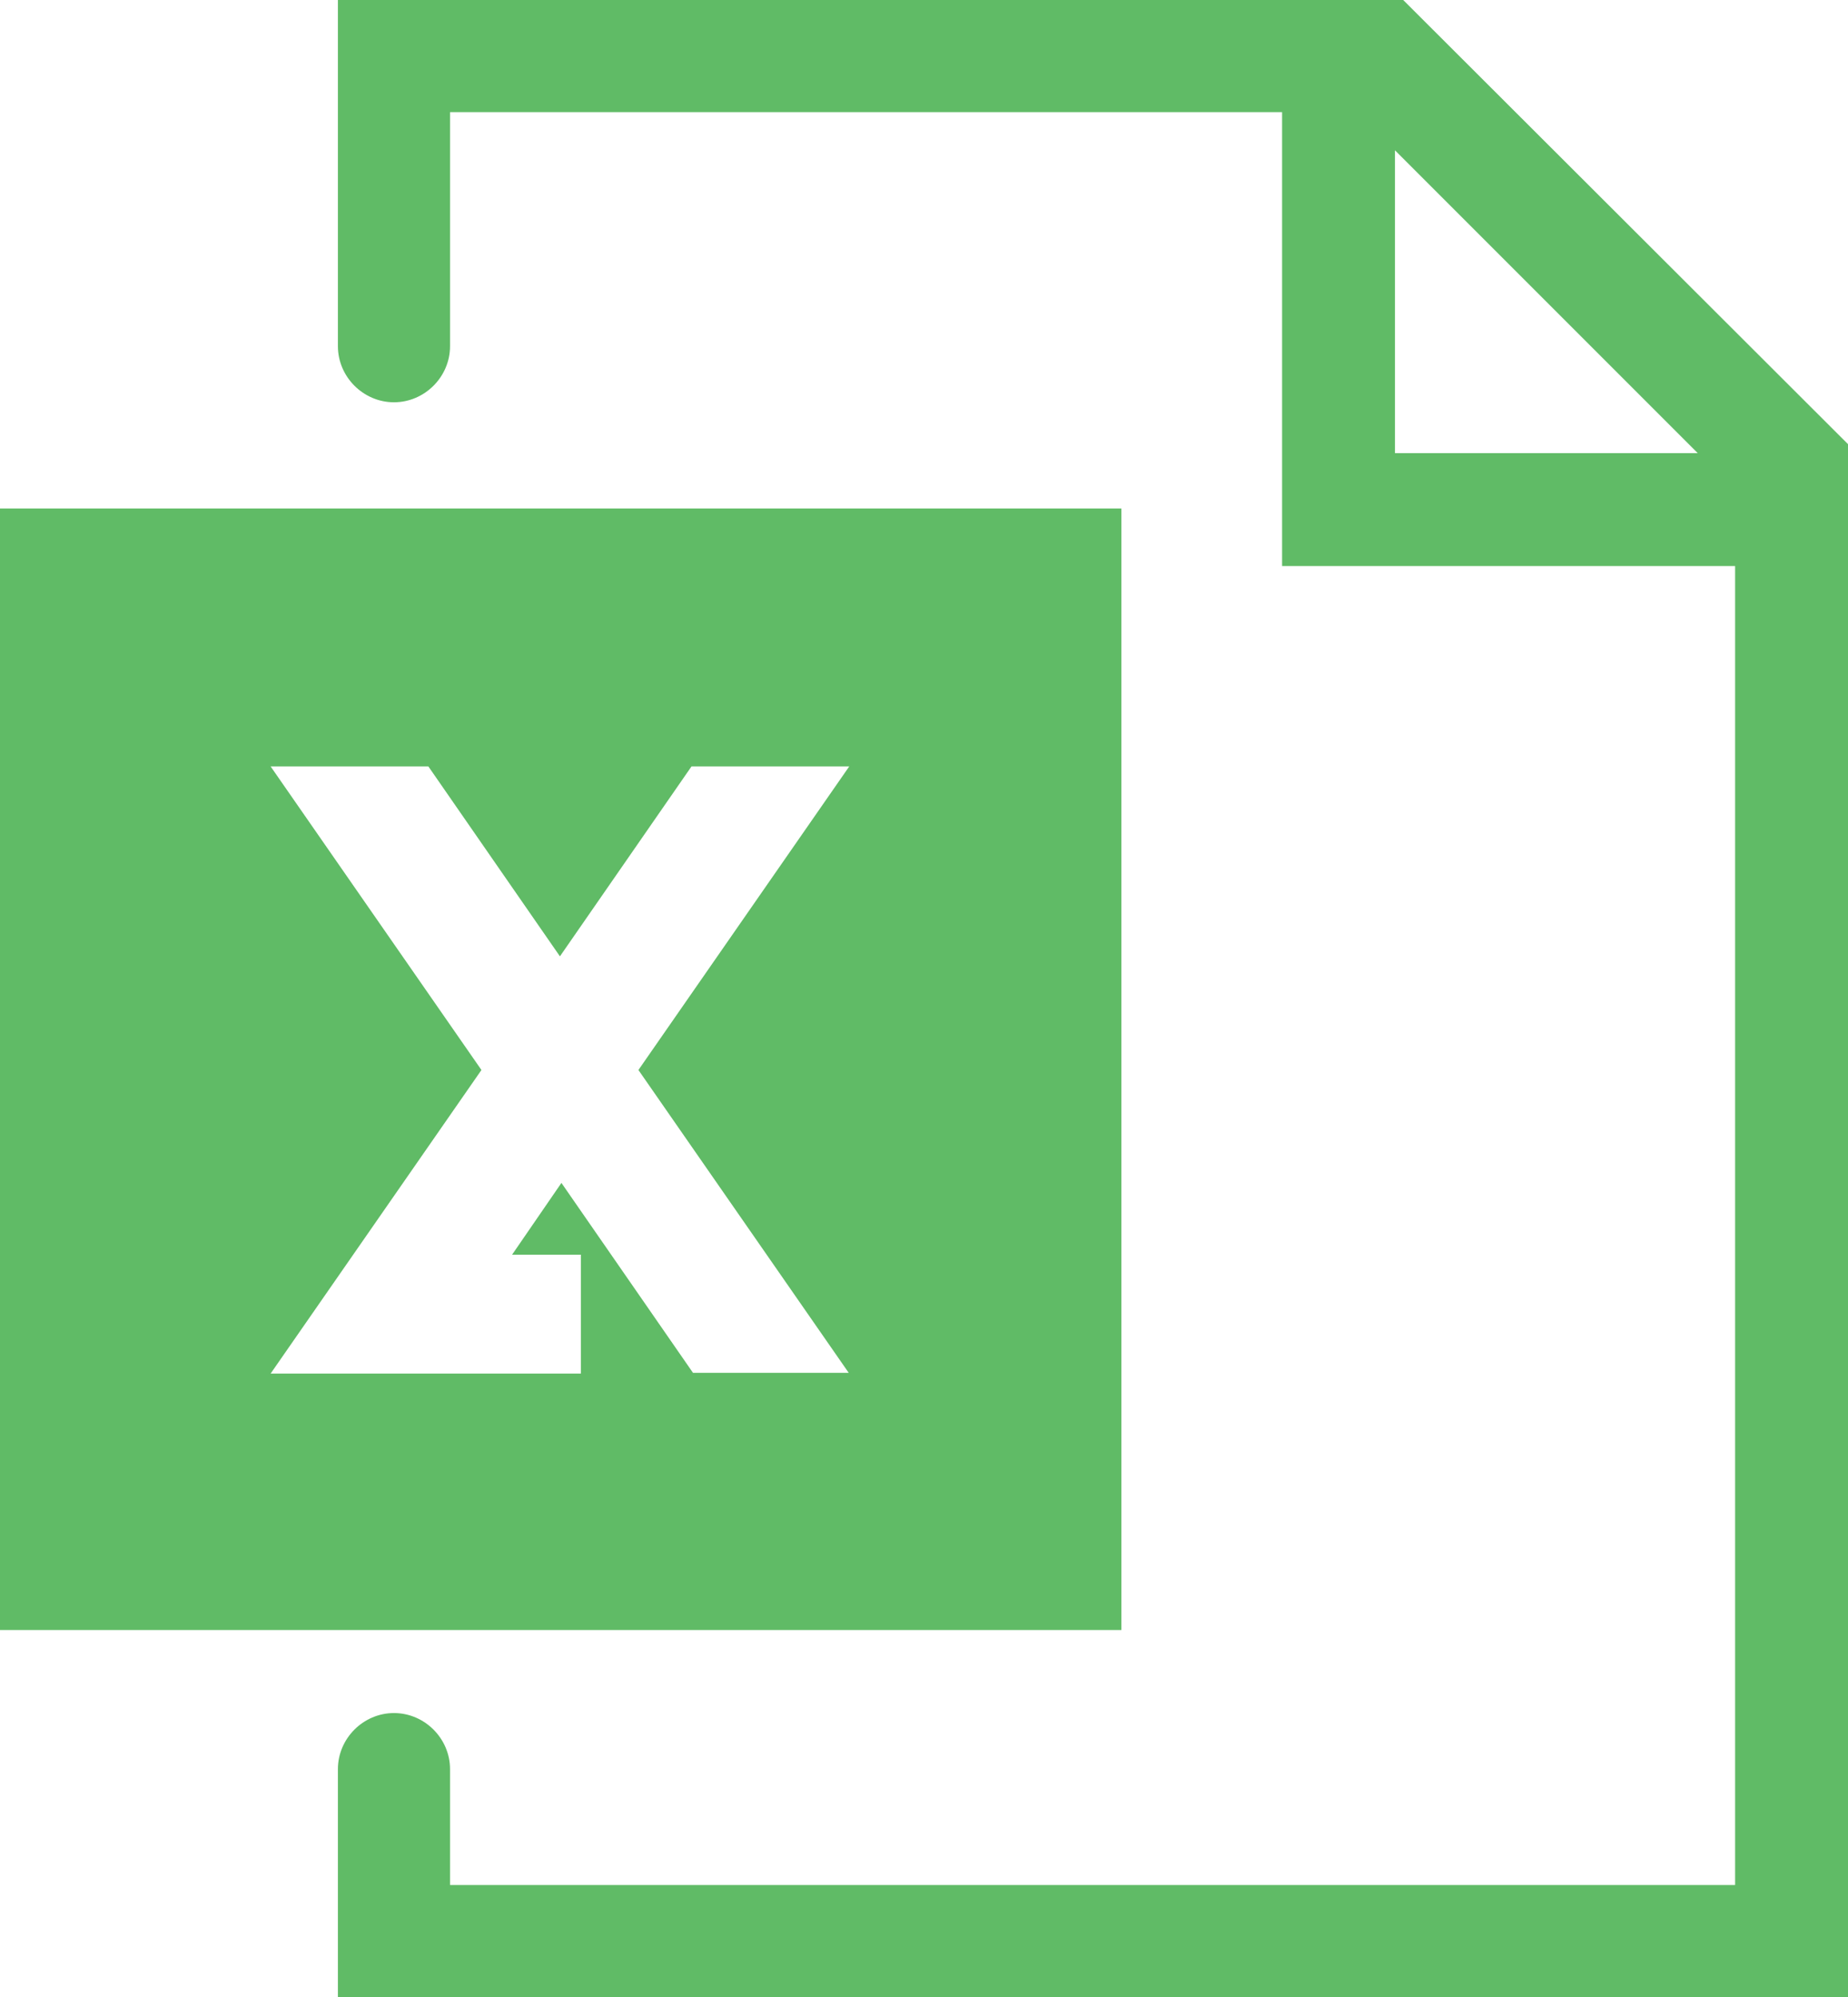 <?xml version="1.0" encoding="UTF-8"?><svg id="_レイヤー_2" xmlns="http://www.w3.org/2000/svg" viewBox="0 0 24.72 26.71"><defs><style>.cls-1{fill:#60bb66;stroke-width:0px;}</style></defs><g id="_コンテンツ"><path class="cls-1" d="m4.52,26.71v-3.05c0-.41.34-.75.75-.75h0c.41,0,.75.34.75.75v1.55h17.19V7.57h-6.06V1.5H6.02v3.13c0,.41-.34.75-.75.75h0c-.41,0-.75-.34-.75-.75V0h14.25l5.95,5.94v20.78s0,0,0,0H4.52ZM18.66,6.06h4.05l-4.05-4.05v4.05Z"/><path class="cls-1" d="m15,6.8H0v15h15V6.8Zm-3.62,11.56h-2.11l-1.76-2.54-.66.96h.92v1.59H3.62l2.82-4.06-2.82-4.06h2.11l1.76,2.54,1.76-2.54h2.11l-2.82,4.06,2.82,4.06Z"/></g></svg>